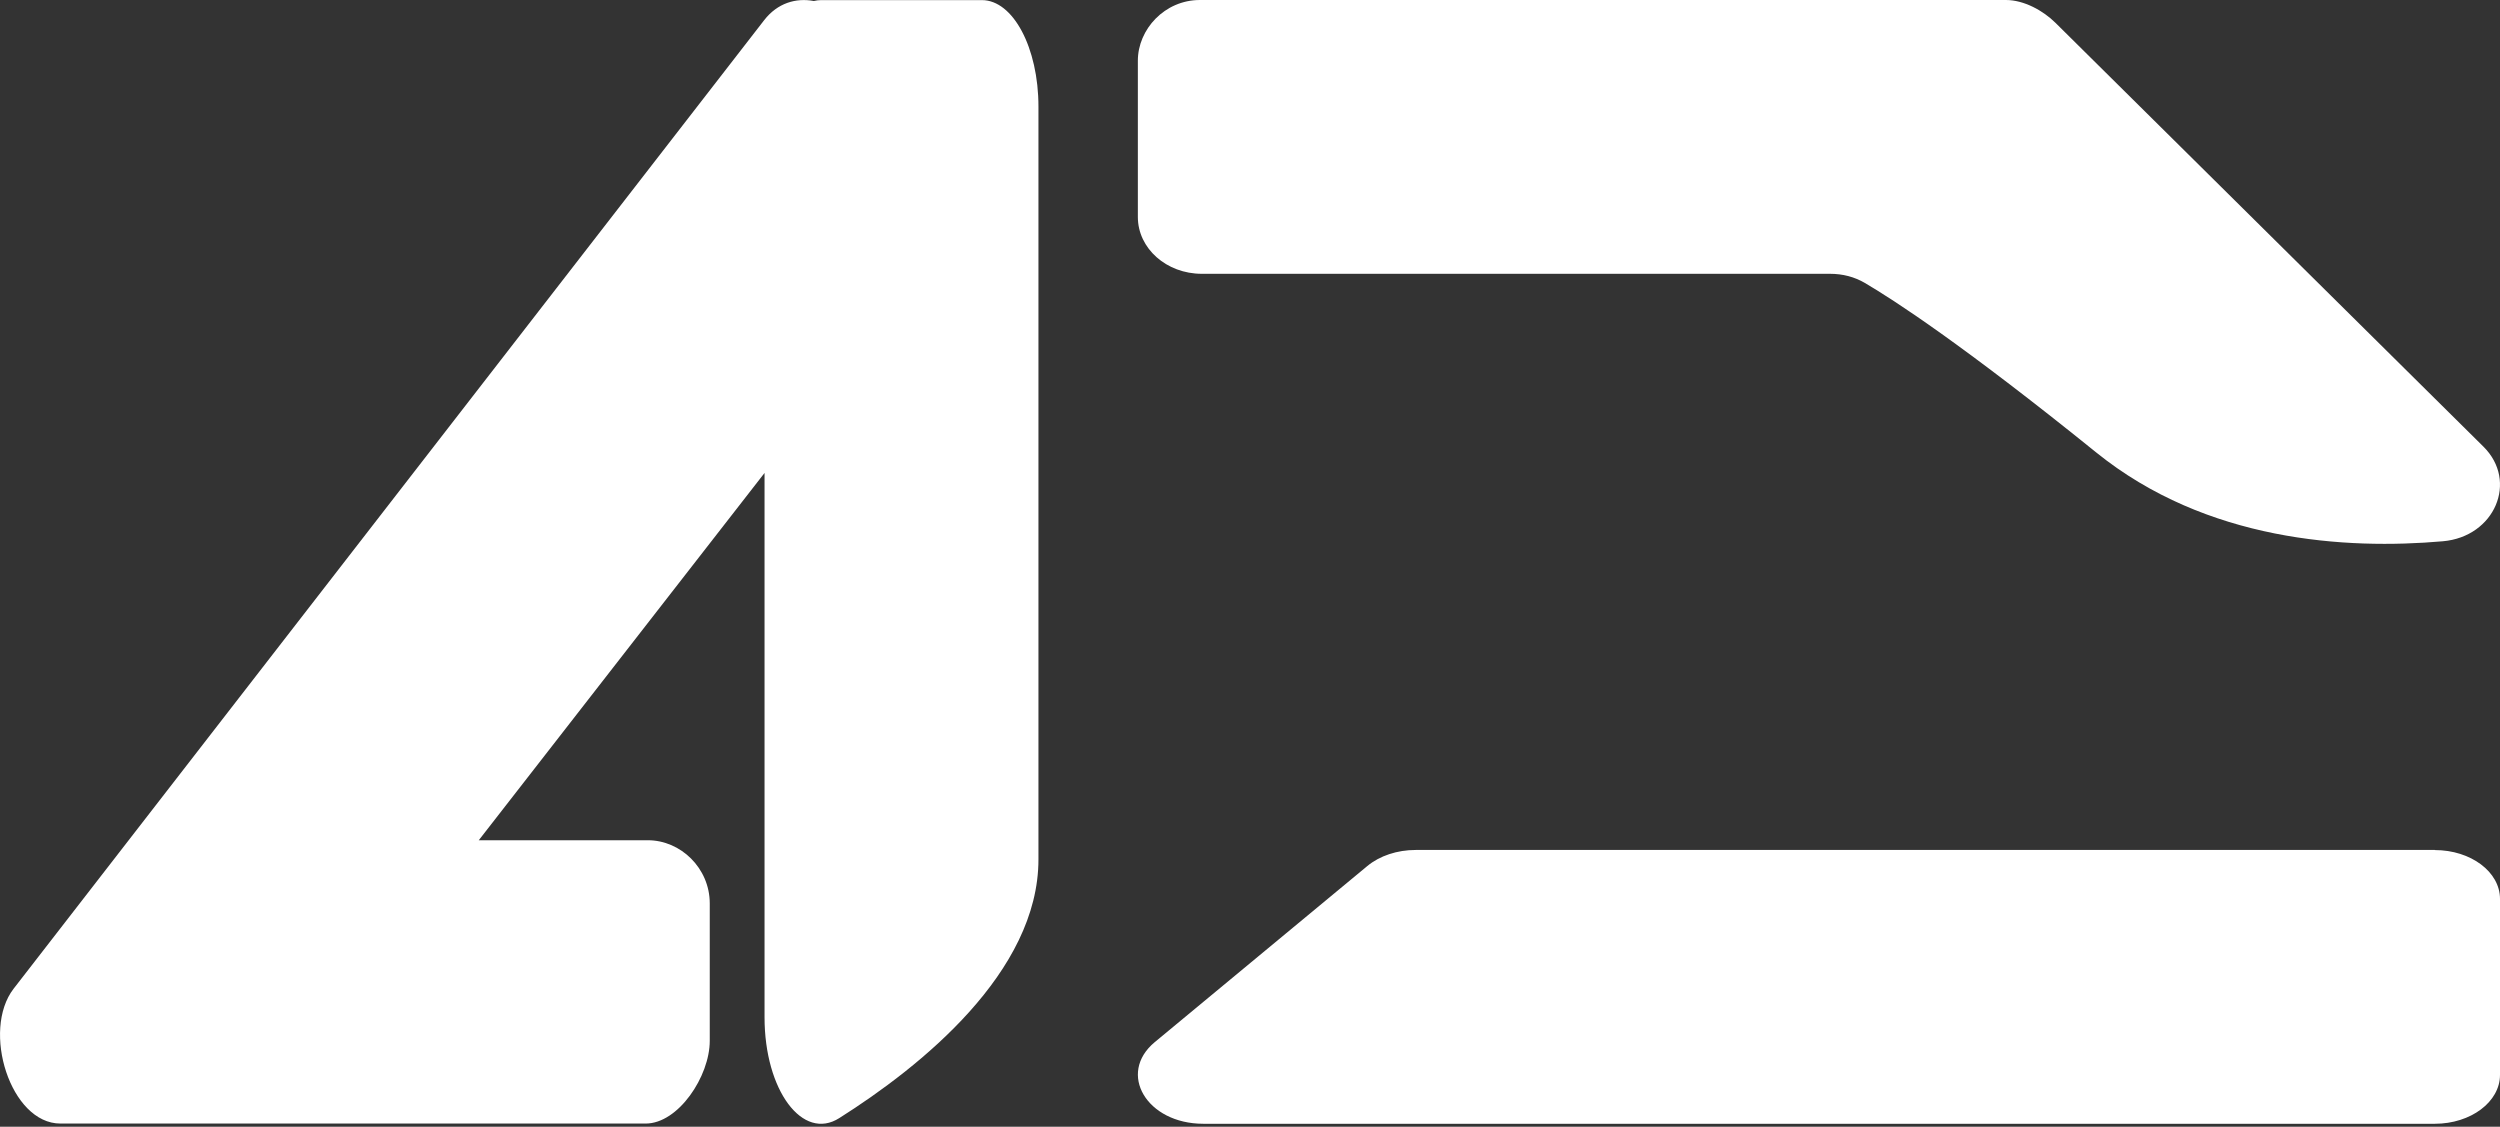 <svg width="71" height="32" viewBox="0 0 71 32" fill="none" xmlns="http://www.w3.org/2000/svg">
<rect x="0" y="0" width="71" height="32" fill="#333333" stroke="none"/>
<g clip-path="url(#clip0_25_3)">
<path d="M34.078 -1.90735e-06H56.968C57.483 -1.90735e-06 58.029 0.305 58.375 0.648L70.53 12.685C71.521 13.666 70.854 15.242 69.377 15.372C66.631 15.613 62.665 15.378 59.534 12.851C55.739 9.786 53.78 8.516 52.964 8.037C52.666 7.862 52.332 7.776 51.974 7.776H34.131C33.128 7.776 32.315 7.056 32.315 6.163V1.724C32.315 0.835 33.074 -1.90735e-06 34.078 -1.90735e-06Z" fill="white"/>
<path d="M69.149 24.139H40.206C39.682 24.139 39.183 24.304 38.831 24.596L32.798 29.594C31.721 30.486 32.566 31.915 34.173 31.915H69.149C70.171 31.915 71 31.293 71 30.527V25.529C71 24.761 70.171 24.142 69.149 24.142V24.139Z" fill="white"/>
<path d="M29.492 3.023V24.406C29.492 27.613 26.146 30.293 23.837 31.753C22.796 32.417 21.713 30.966 21.713 28.892V13.432L13.597 23.863H18.401C19.328 23.863 20.157 24.653 20.157 25.657V29.559C20.157 30.569 19.265 31.909 18.337 31.909H1.715C0.295 31.909 -0.53 29.267 0.387 28.079L21.703 0.572C22.081 0.086 22.605 -0.067 23.113 0.029C23.18 0.013 23.247 0.003 23.32 0.003H27.886C28.772 0.003 29.492 1.356 29.492 3.026V3.023Z" fill="white"/>
</g>
<defs>
<clipPath id="clip0_25_3">
<rect width="71" height="31.915" fill="white"/>
</clipPath>
</defs>
</svg>
